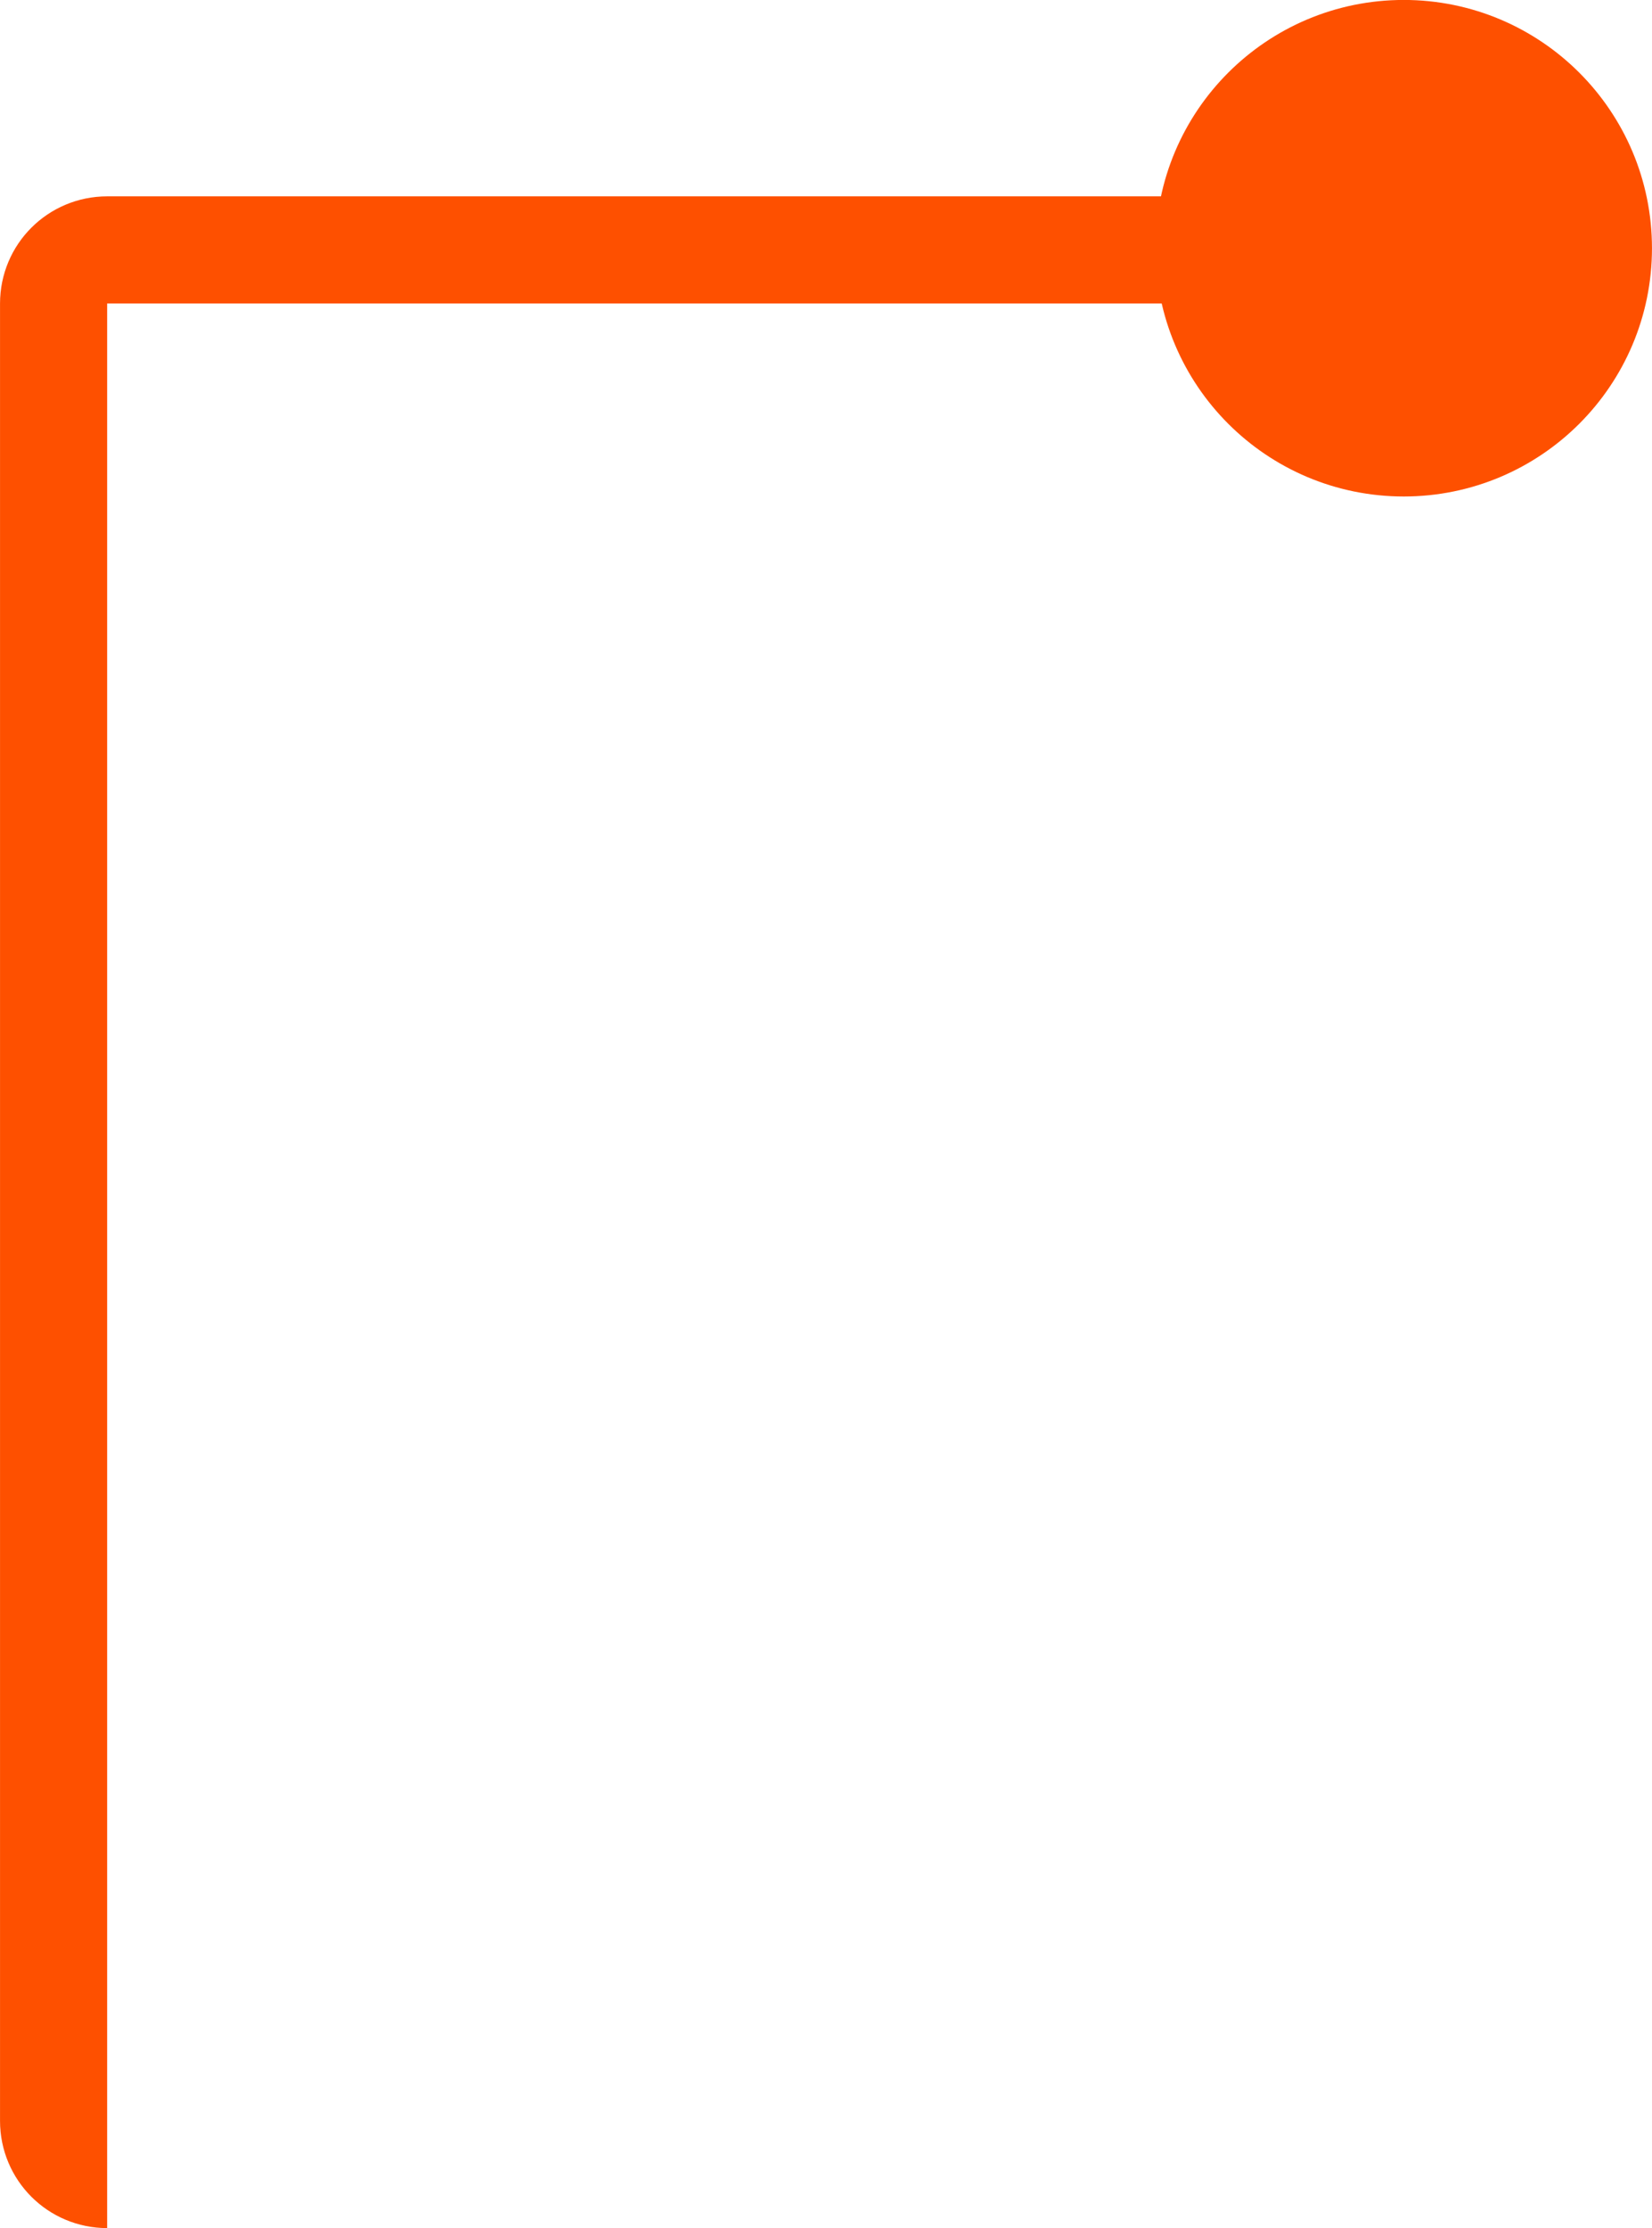 <?xml version="1.0" encoding="UTF-8" standalone="no"?>
<svg
   xmlns:dc="http://purl.org/dc/elements/1.1/"
   xmlns:cc="http://creativecommons.org/ns#"
   xmlns:rdf="http://www.w3.org/1999/02/22-rdf-syntax-ns#"
   xmlns:svg="http://www.w3.org/2000/svg"
   xmlns="http://www.w3.org/2000/svg"
   version="1.1"
   id="svg2"
   viewBox="0 0 30.84 41.588"
   height="11.737mm"
   width="8.704mm">
  <defs
     id="defs4" />
  <g
     transform="translate(-114.584,-336.223)"
     id="layer1">
    <circle
       r="3.634"
       cy="340.856"
       cx="140.79"
       id="path4138"
       style="fill:#fe5000;fill-opacity:1;stroke:#fe5000;stroke-width:2;stroke-miterlimit:4;stroke-dasharray:none;stroke-opacity:1" />
    <path
       id="rect4140"
       d="m 116.584,376.811 c -0.554,0 -1,-0.446 -1,-1 l 0,-33.923 c 0,-0.554 0.446,-1 1,-1 l 20.096,0"
       style="fill:none;fill-opacity:1;stroke:#fe5000;stroke-width:2;stroke-miterlimit:4;stroke-dasharray:none;stroke-opacity:1" />
  </g>
</svg>
